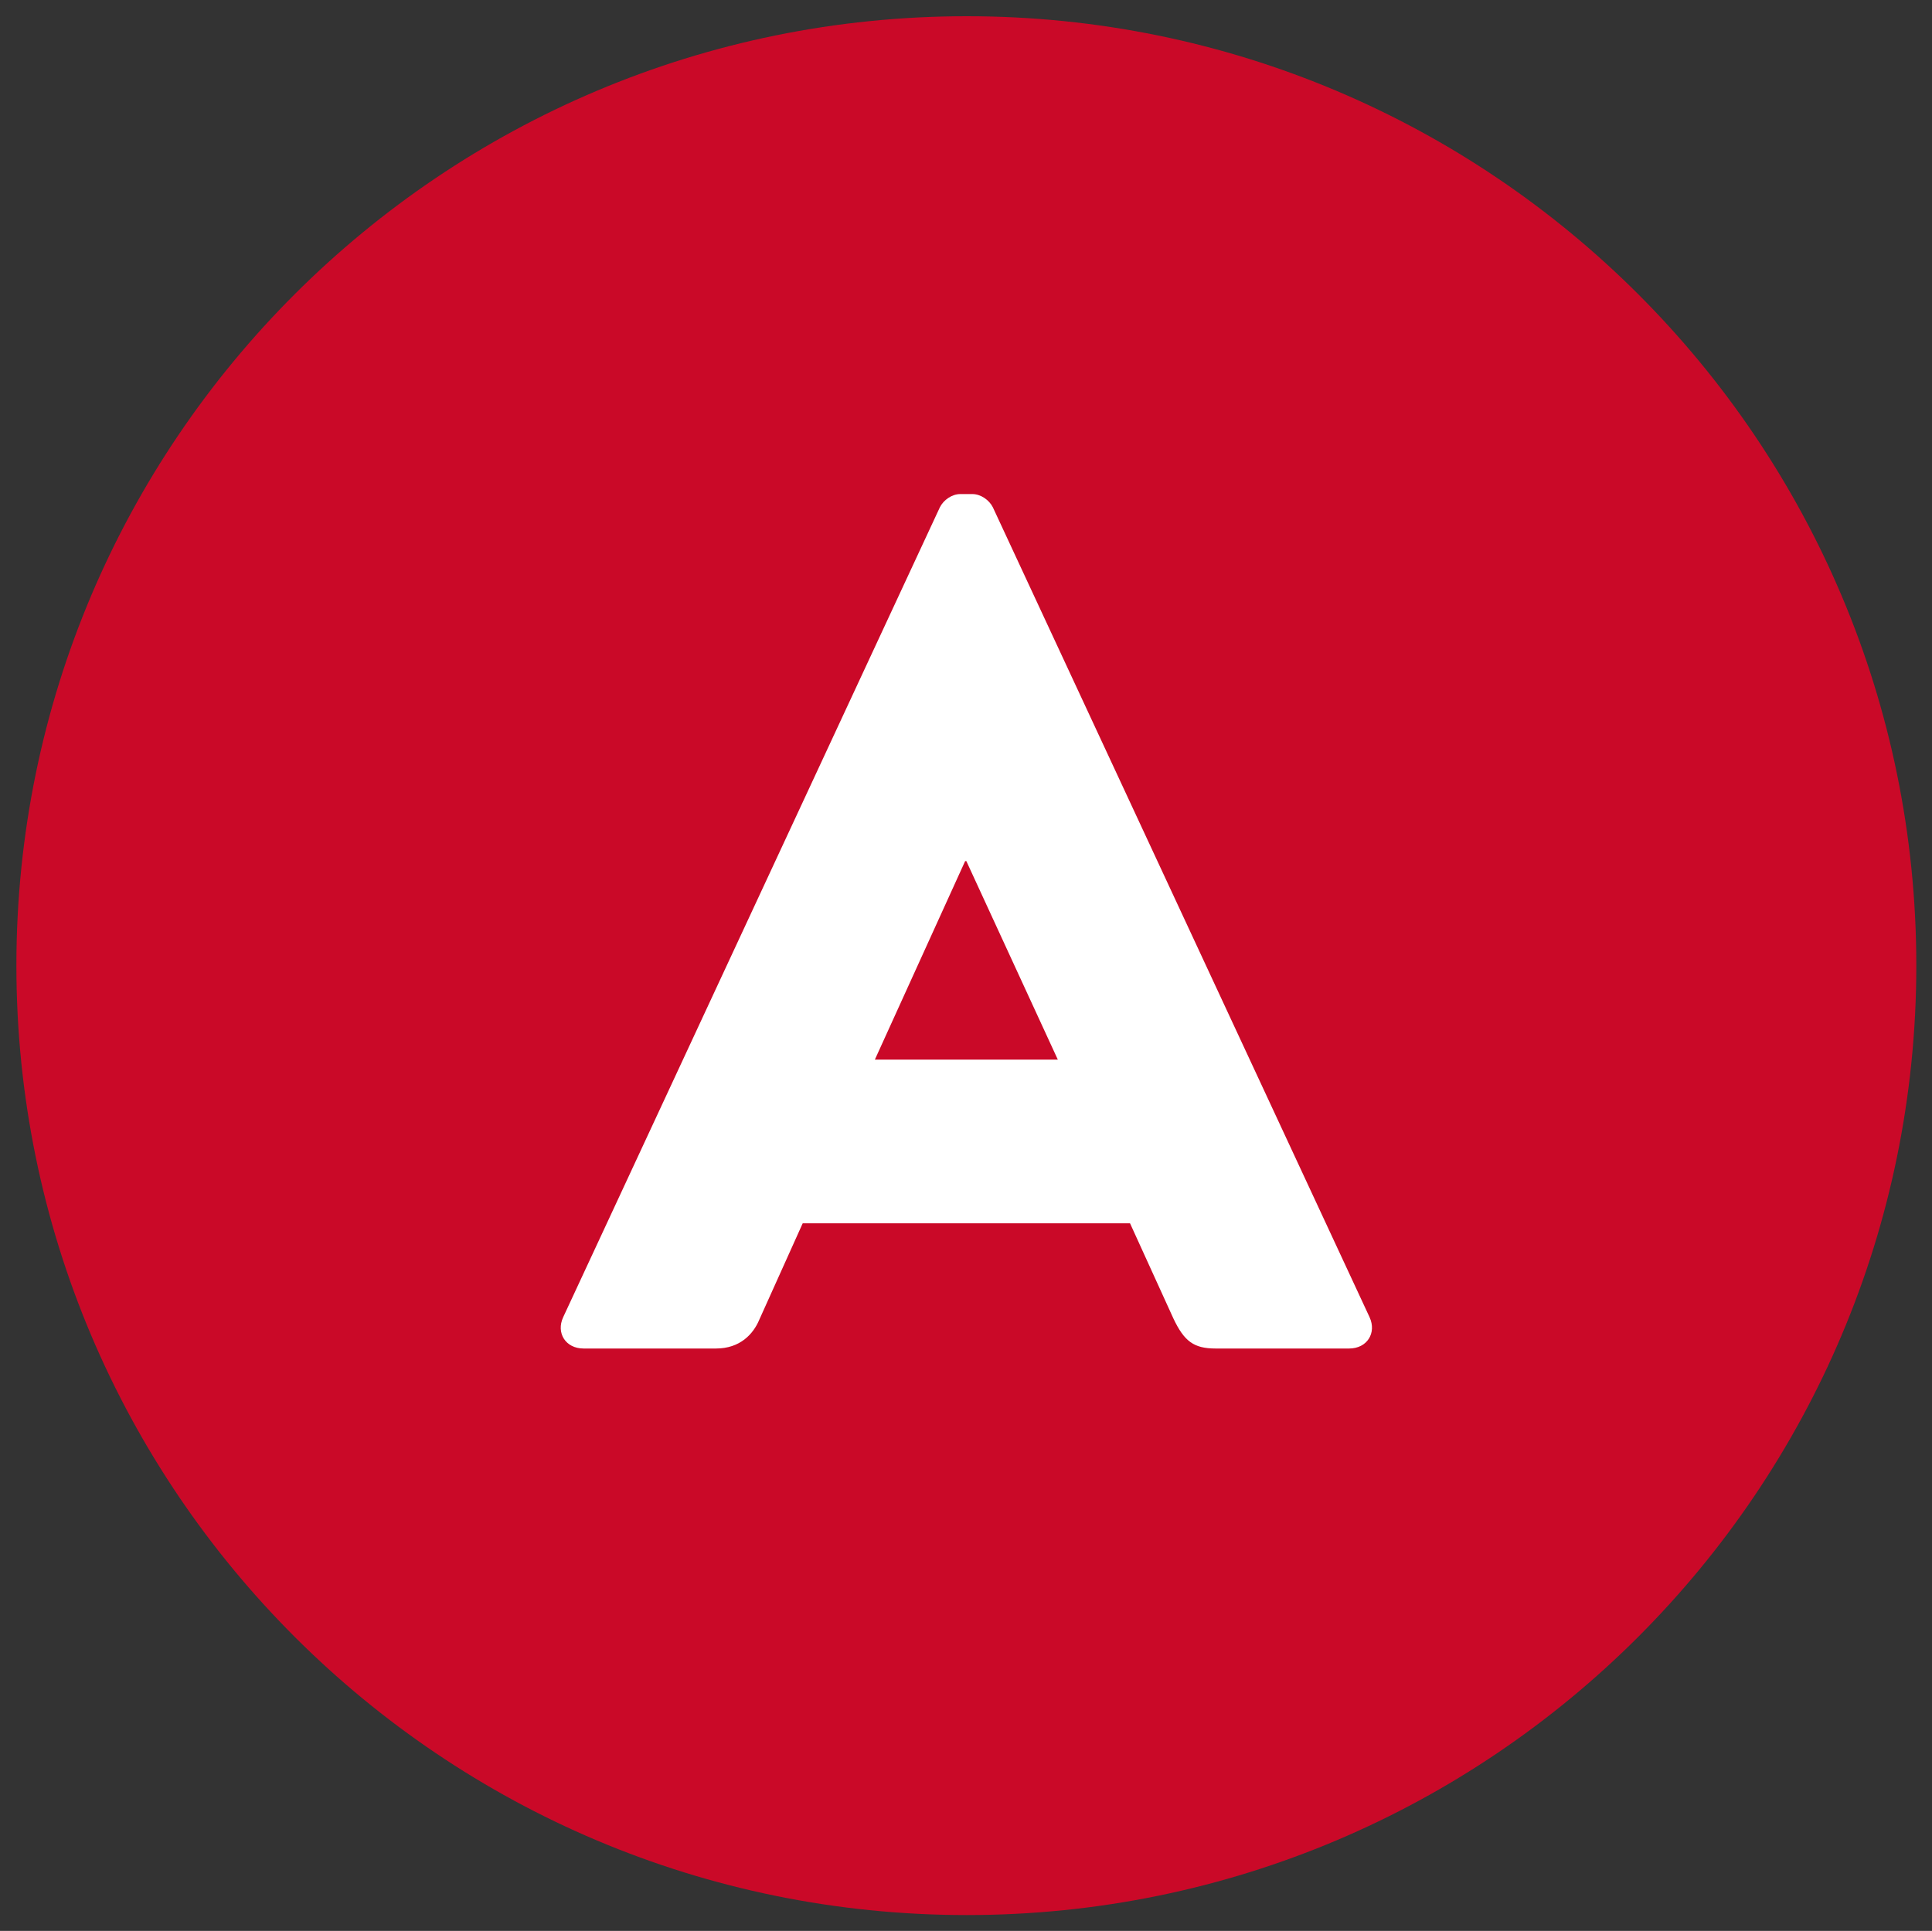 <?xml version="1.0" encoding="UTF-8" standalone="no"?>
<!-- Created with Inkscape (http://www.inkscape.org/) -->

<svg
   xmlns:dc="http://purl.org/dc/elements/1.1/"
   xmlns:cc="http://creativecommons.org/ns#"
   xmlns:rdf="http://www.w3.org/1999/02/22-rdf-syntax-ns#"
   xmlns:svg="http://www.w3.org/2000/svg"
   xmlns="http://www.w3.org/2000/svg"
   xmlns:sodipodi="http://sodipodi.sourceforge.net/DTD/sodipodi-0.dtd"
   xmlns:inkscape="http://www.inkscape.org/namespaces/inkscape"
   width="79.375mm"
   height="79.339mm"
   viewBox="0 0 79.375 79.339"
   version="1.1"
   id="svg1288"
   inkscape:version="0.92.3 (2405546, 2018-03-11)"
   sodipodi:docname="Socialdemokratiet.svg">
  <rect x="0" y="0" width="79.375" height="79.339" fill="#333333" stroke="none"/>
  <defs
     id="defs1282" />
  <sodipodi:namedview
     id="base"
     pagecolor="#ffffff"
     bordercolor="#666666"
     borderopacity="1.0"
     inkscape:pageopacity="0.0"
     inkscape:pageshadow="2"
     inkscape:zoom="0.49497475"
     inkscape:cx="-64.753413"
     inkscape:cy="456.52734"
     inkscape:document-units="mm"
     inkscape:current-layer="layer1"
     showgrid="false"
     fit-margin-top="0"
     fit-margin-left="0"
     fit-margin-right="0"
     fit-margin-bottom="0"
     inkscape:window-width="1920"
     inkscape:window-height="991"
     inkscape:window-x="-10"
     inkscape:window-y="-10"
     inkscape:window-maximized="1" />
  <g
     inkscape:label="Laag 1"
     inkscape:groupmode="layer"
     id="layer1"
     transform="translate(367.126,10.917)">
    <g
       id="g1254"
       transform="matrix(0.497,0,0,-0.497,-563.082,-103.814)">
      <g
         transform="translate(552.689,-266.733)"
         id="g991">
        <path
           inkscape:connector-curvature="0"
           id="path993"
           style="fill:#ca0928;fill-opacity:1;fill-rule:nonzero;stroke:none"
           d="m 0,0 c 0,-43.36 -35.151,-78.509 -78.492,-78.509 -43.388,0 -78.564,35.149 -78.564,78.509 0,43.364 35.176,78.476 78.564,78.476 C -35.151,78.476 0,43.364 0,0" />
      </g>
      <g
         transform="translate(481.723,-274.522)"
         id="g995">
        <path
           inkscape:connector-curvature="0"
           id="path997"
           style="fill:#ffffff;fill-opacity:1;fill-rule:nonzero;stroke:none"
           d="M 0,0 -7.563,16.416 H -7.662 L -15.126,0 Z M -40.891,-21.293 -9.75,45.668 c 0.298,0.598 0.991,1.092 1.69,1.092 h 0.994 c 0.698,0 1.394,-0.494 1.694,-1.092 L 25.77,-21.293 c 0.595,-1.296 -0.197,-2.588 -1.693,-2.588 H 13.036 c -1.795,0 -2.59,0.596 -3.485,2.487 l -3.582,7.863 h -27.06 l -3.586,-7.963 c -0.495,-1.191 -1.592,-2.387 -3.582,-2.387 h -10.945 c -1.49,0 -2.287,1.292 -1.687,2.588" />
      </g>
    </g>
  </g>
</svg>
